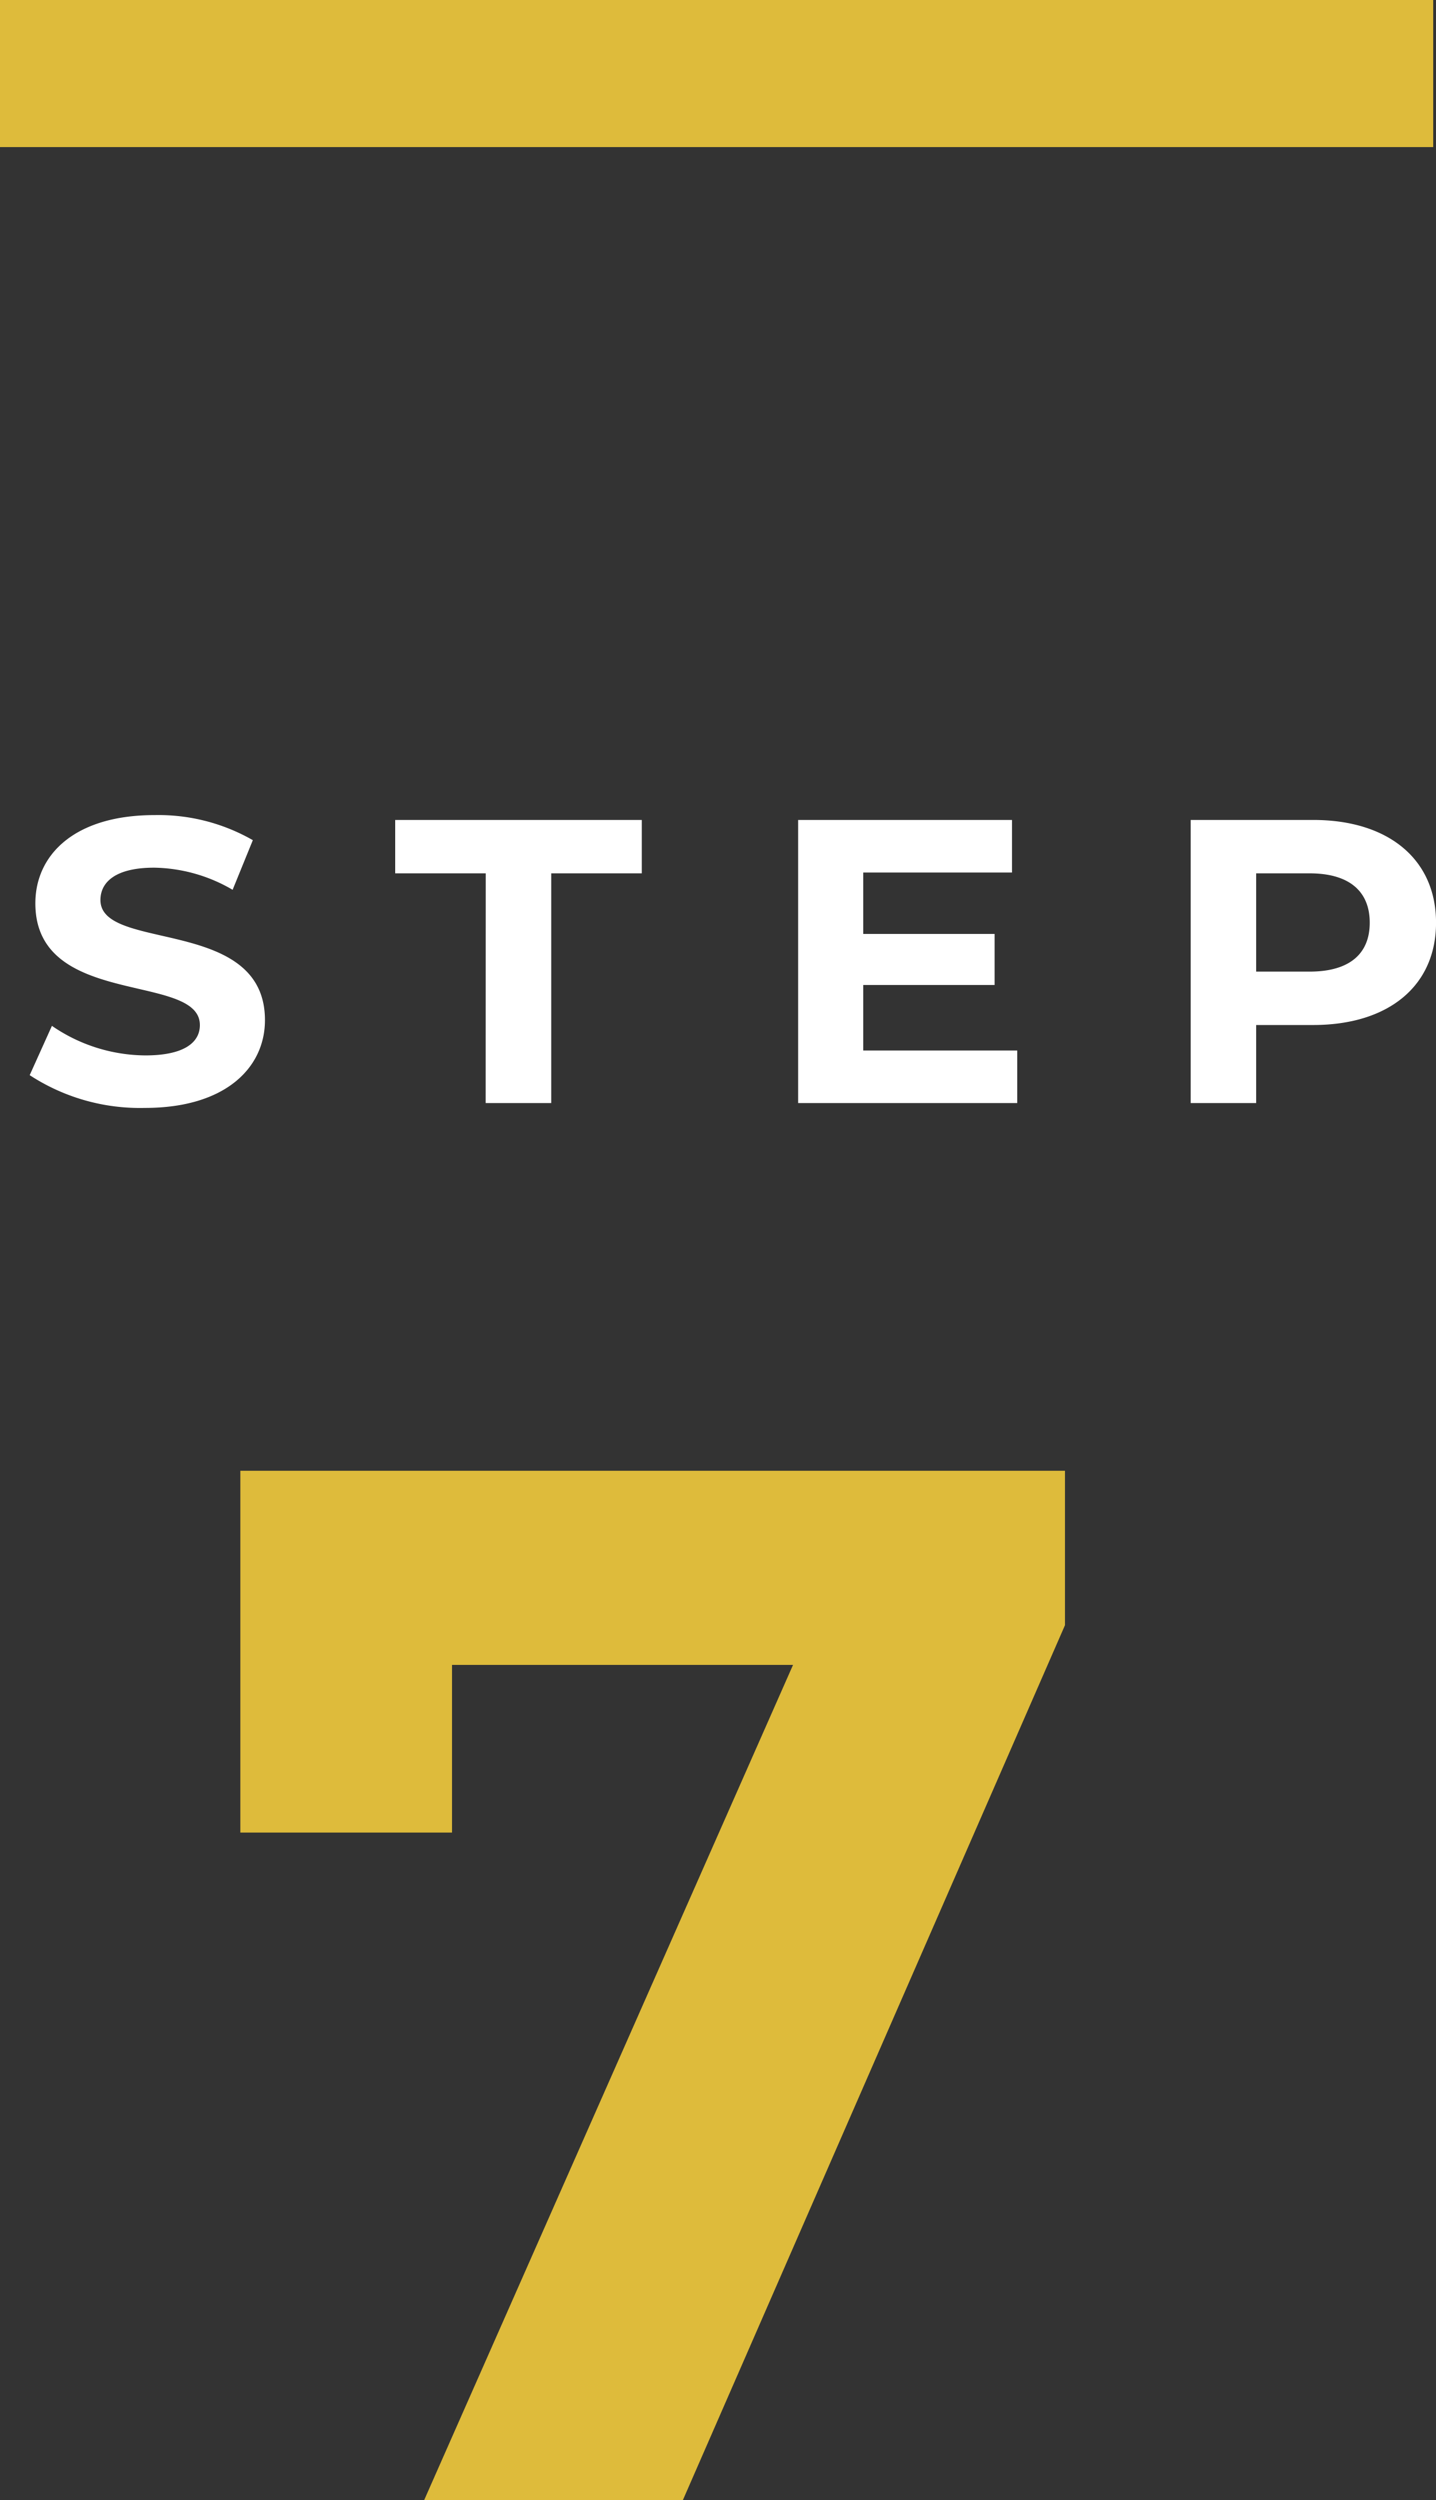 <svg xmlns="http://www.w3.org/2000/svg" width="39.076" height="68" viewBox="0 0 39.076 68">
  <rect x="0" y="0" width="39.076" height="68" fill="#333333" stroke="none"/>
  <g id="グループ_714" data-name="グループ 714" transform="translate(-19734.5 -9007)">
    <path id="パス_2150" data-name="パス 2150" d="M1.04-28v9.84H6.8v-4.56h9.28L6.04,0h7.04l10.4-23.8V-28Z" transform="translate(19740 9075)" fill="#debb3b"/>
    <path id="パス_2151" data-name="パス 2151" d="M0,0H39" transform="translate(19734.5 9009)" fill="none" stroke="#debb3b" stroke-width="4"/>
    <path id="パス_2149" data-name="パス 2149" d="M3.443.132c2.2,0,3.267-1.1,3.267-2.387,0-2.827-4.477-1.848-4.477-3.267,0-.484.407-.88,1.463-.88A4.349,4.349,0,0,1,5.83-5.8L6.38-7.15a5.165,5.165,0,0,0-2.673-.682c-2.189,0-3.245,1.089-3.245,2.4,0,2.86,4.477,1.87,4.477,3.311,0,.473-.429.825-1.485.825A4.529,4.529,0,0,1,.913-2.1L.308-.759A5.488,5.488,0,0,0,3.443.132ZM12.716,0H14.5V-6.248h2.464V-7.7h-6.71v1.452h2.464ZM22.99-1.43V-3.212h3.575V-4.6H22.99V-6.27h4.048V-7.7H21.219V0h5.962V-1.43ZM35.233-7.7H31.9V0h1.782V-2.123h1.551c2.057,0,3.344-1.067,3.344-2.783S37.29-7.7,35.233-7.7Zm-.1,4.125H33.682V-6.248h1.452c1.089,0,1.639.495,1.639,1.342S36.223-3.575,35.134-3.575Z" transform="translate(19735 9037)" fill="#fff"/>
  </g>
</svg>
